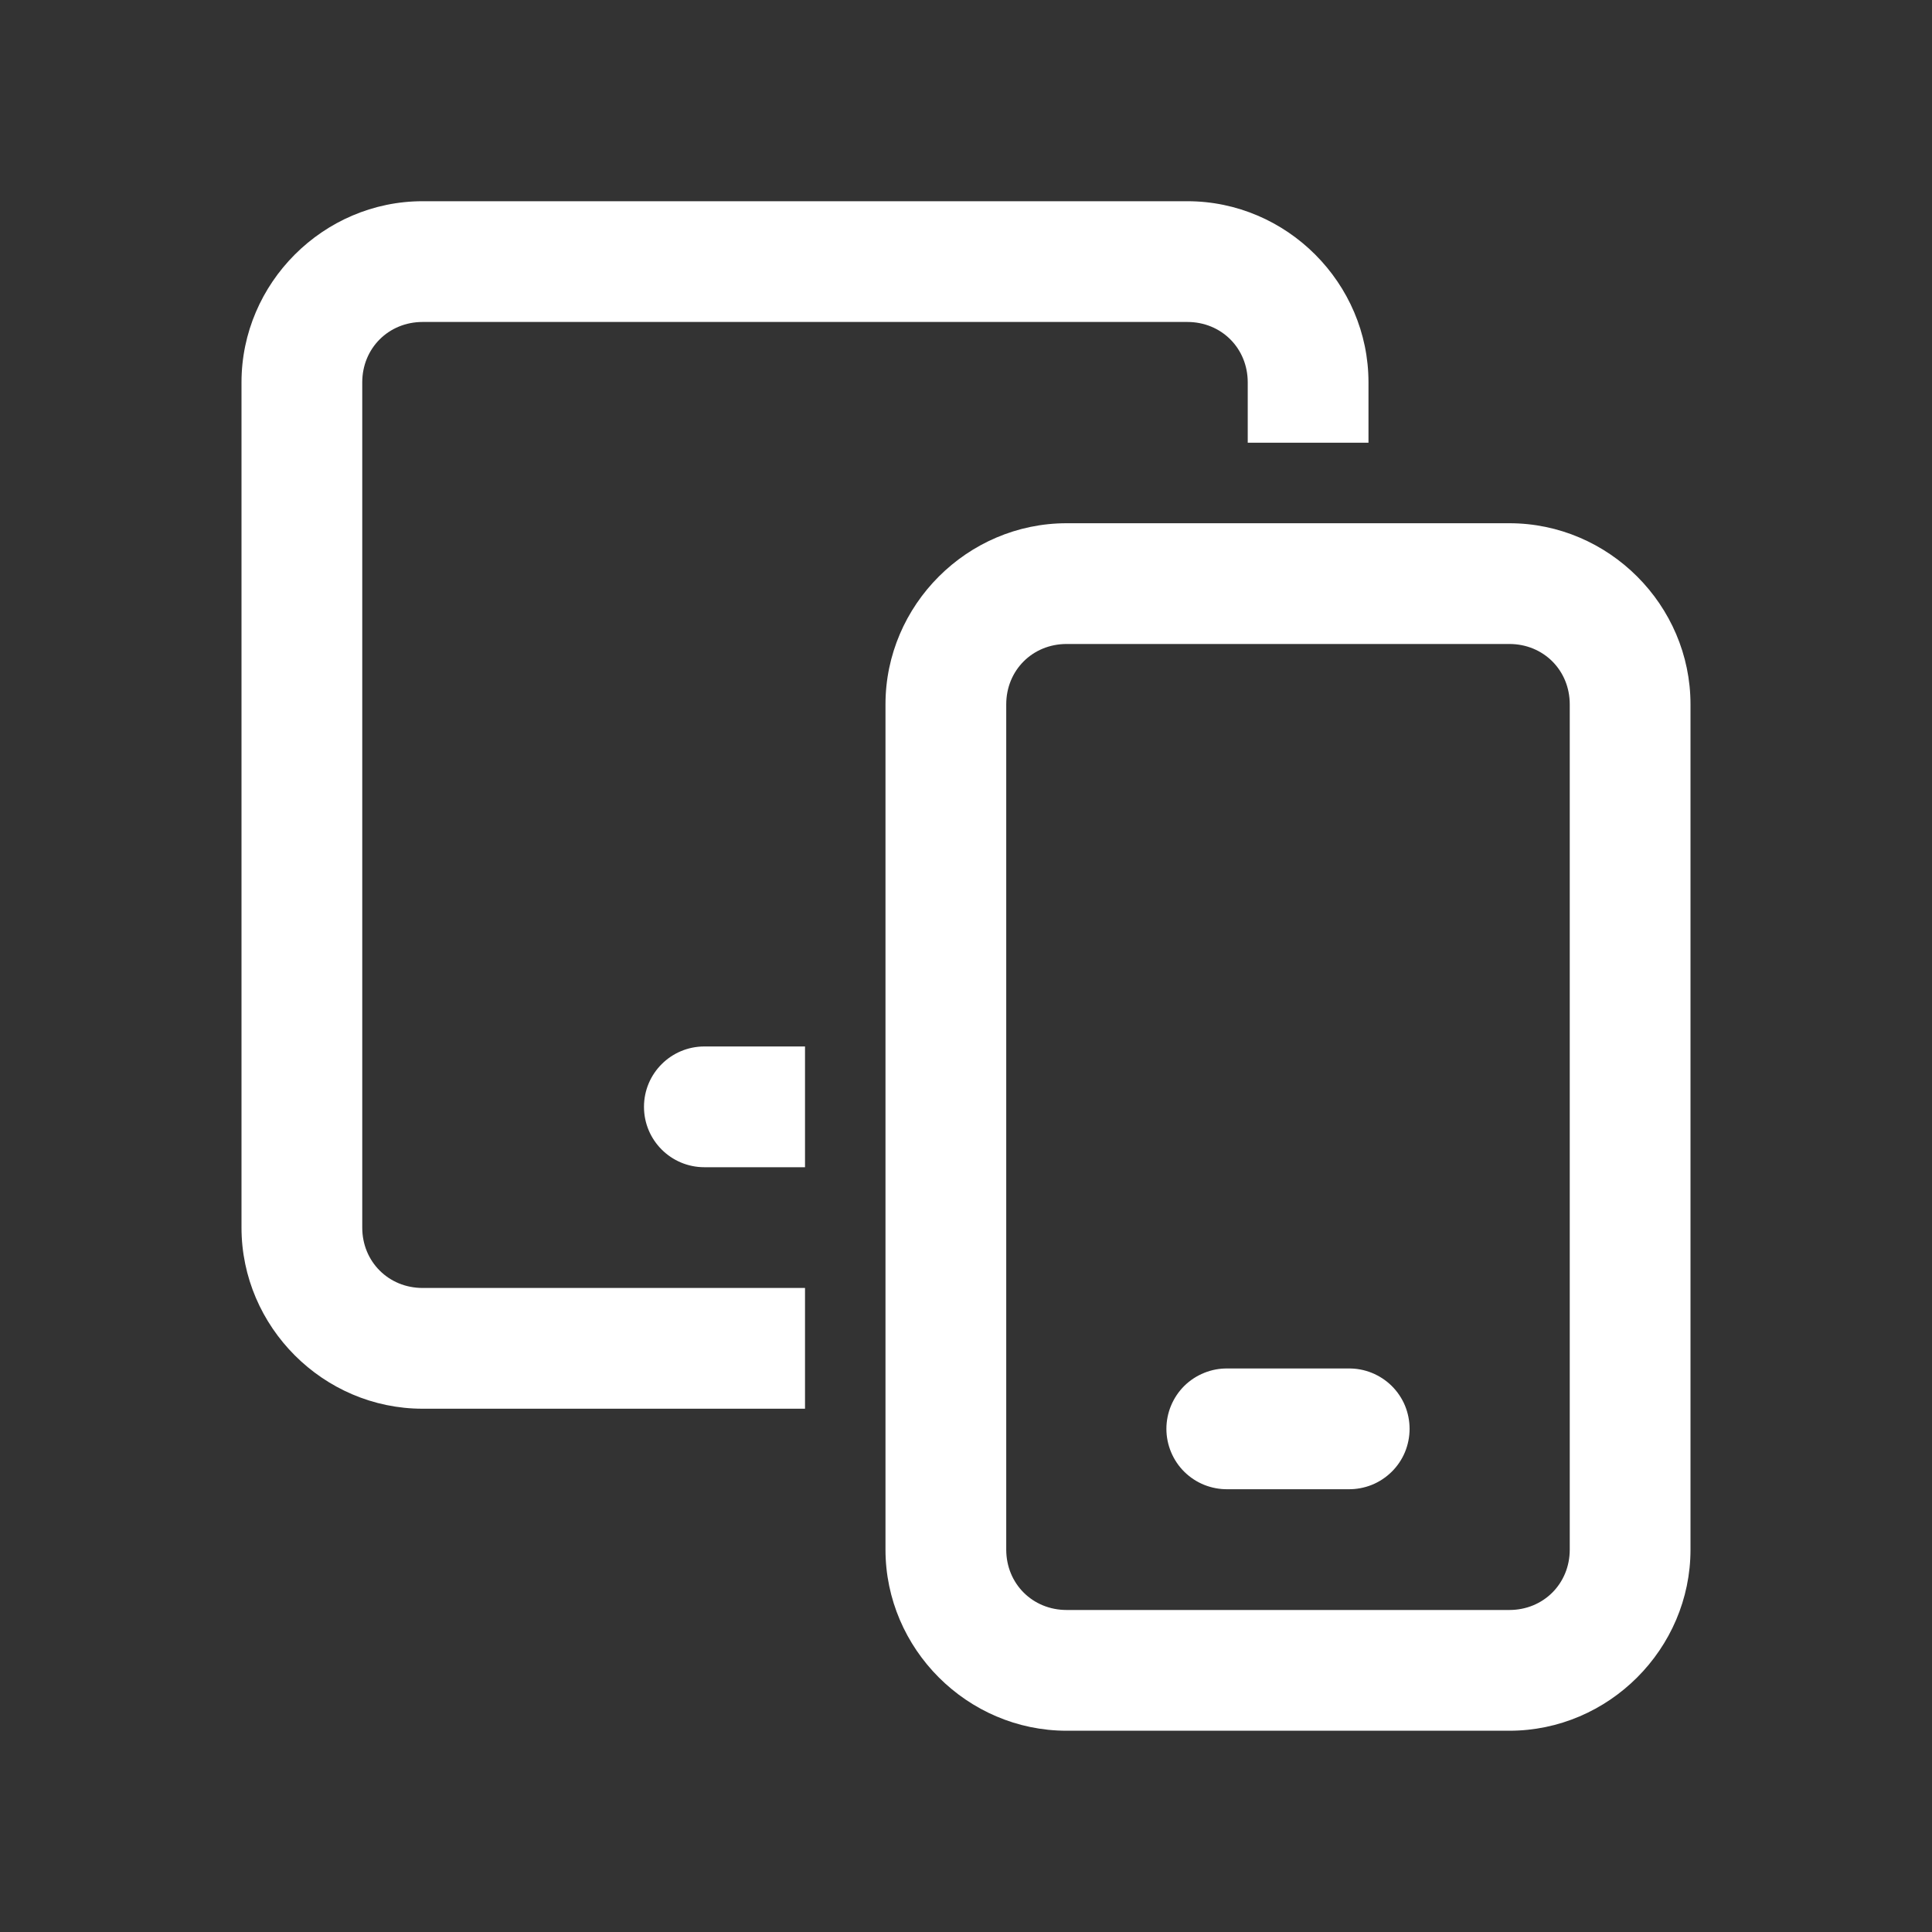 <?xml version="1.0" encoding="UTF-8"?>
<svg xmlns="http://www.w3.org/2000/svg" width="40" height="40" viewBox="0 0 40 40" fill="none">
  <rect x="0" y="0" width="40" height="40" fill="#333333" stroke="none"/>
  <path d="M8.75 4.166C6.694 4.166 5 5.86 5 7.916V25.416C5 27.472 6.694 29.166 8.75 29.166H16.667V26.666H8.75C8.045 26.666 7.5 26.121 7.5 25.416V7.916C7.5 7.211 8.045 6.666 8.75 6.666H24.583C25.289 6.666 25.833 7.211 25.833 7.916V9.166H28.333V7.916C28.333 5.86 26.64 4.166 24.583 4.166H8.75ZM22.083 10.833C20.027 10.833 18.333 12.526 18.333 14.583V32.083C18.333 34.139 20.027 35.833 22.083 35.833H31.25C33.306 35.833 35 34.139 35 32.083V14.583C35 12.526 33.306 10.833 31.25 10.833H22.083ZM22.083 13.333H31.25C31.955 13.333 32.5 13.877 32.5 14.583V32.083C32.5 32.788 31.955 33.333 31.25 33.333H22.083C21.378 33.333 20.833 32.788 20.833 32.083V14.583C20.833 13.877 21.378 13.333 22.083 13.333ZM14.583 21.666C13.893 21.666 13.333 22.225 13.333 22.916C13.333 23.607 13.893 24.166 14.583 24.166H16.667V21.666H14.583ZM25.417 28.333C25.251 28.33 25.087 28.361 24.933 28.423C24.779 28.485 24.639 28.576 24.521 28.692C24.403 28.809 24.31 28.947 24.246 29.1C24.182 29.253 24.149 29.417 24.149 29.583C24.149 29.748 24.182 29.912 24.246 30.065C24.31 30.218 24.403 30.357 24.521 30.473C24.639 30.589 24.779 30.681 24.933 30.743C25.087 30.804 25.251 30.835 25.417 30.833H27.917C28.082 30.835 28.247 30.804 28.401 30.743C28.554 30.681 28.694 30.589 28.812 30.473C28.93 30.357 29.024 30.218 29.088 30.065C29.151 29.912 29.184 29.748 29.184 29.583C29.184 29.417 29.151 29.253 29.088 29.1C29.024 28.947 28.93 28.809 28.812 28.692C28.694 28.576 28.554 28.485 28.401 28.423C28.247 28.361 28.082 28.33 27.917 28.333H25.417Z" fill="white"></path>
</svg>
